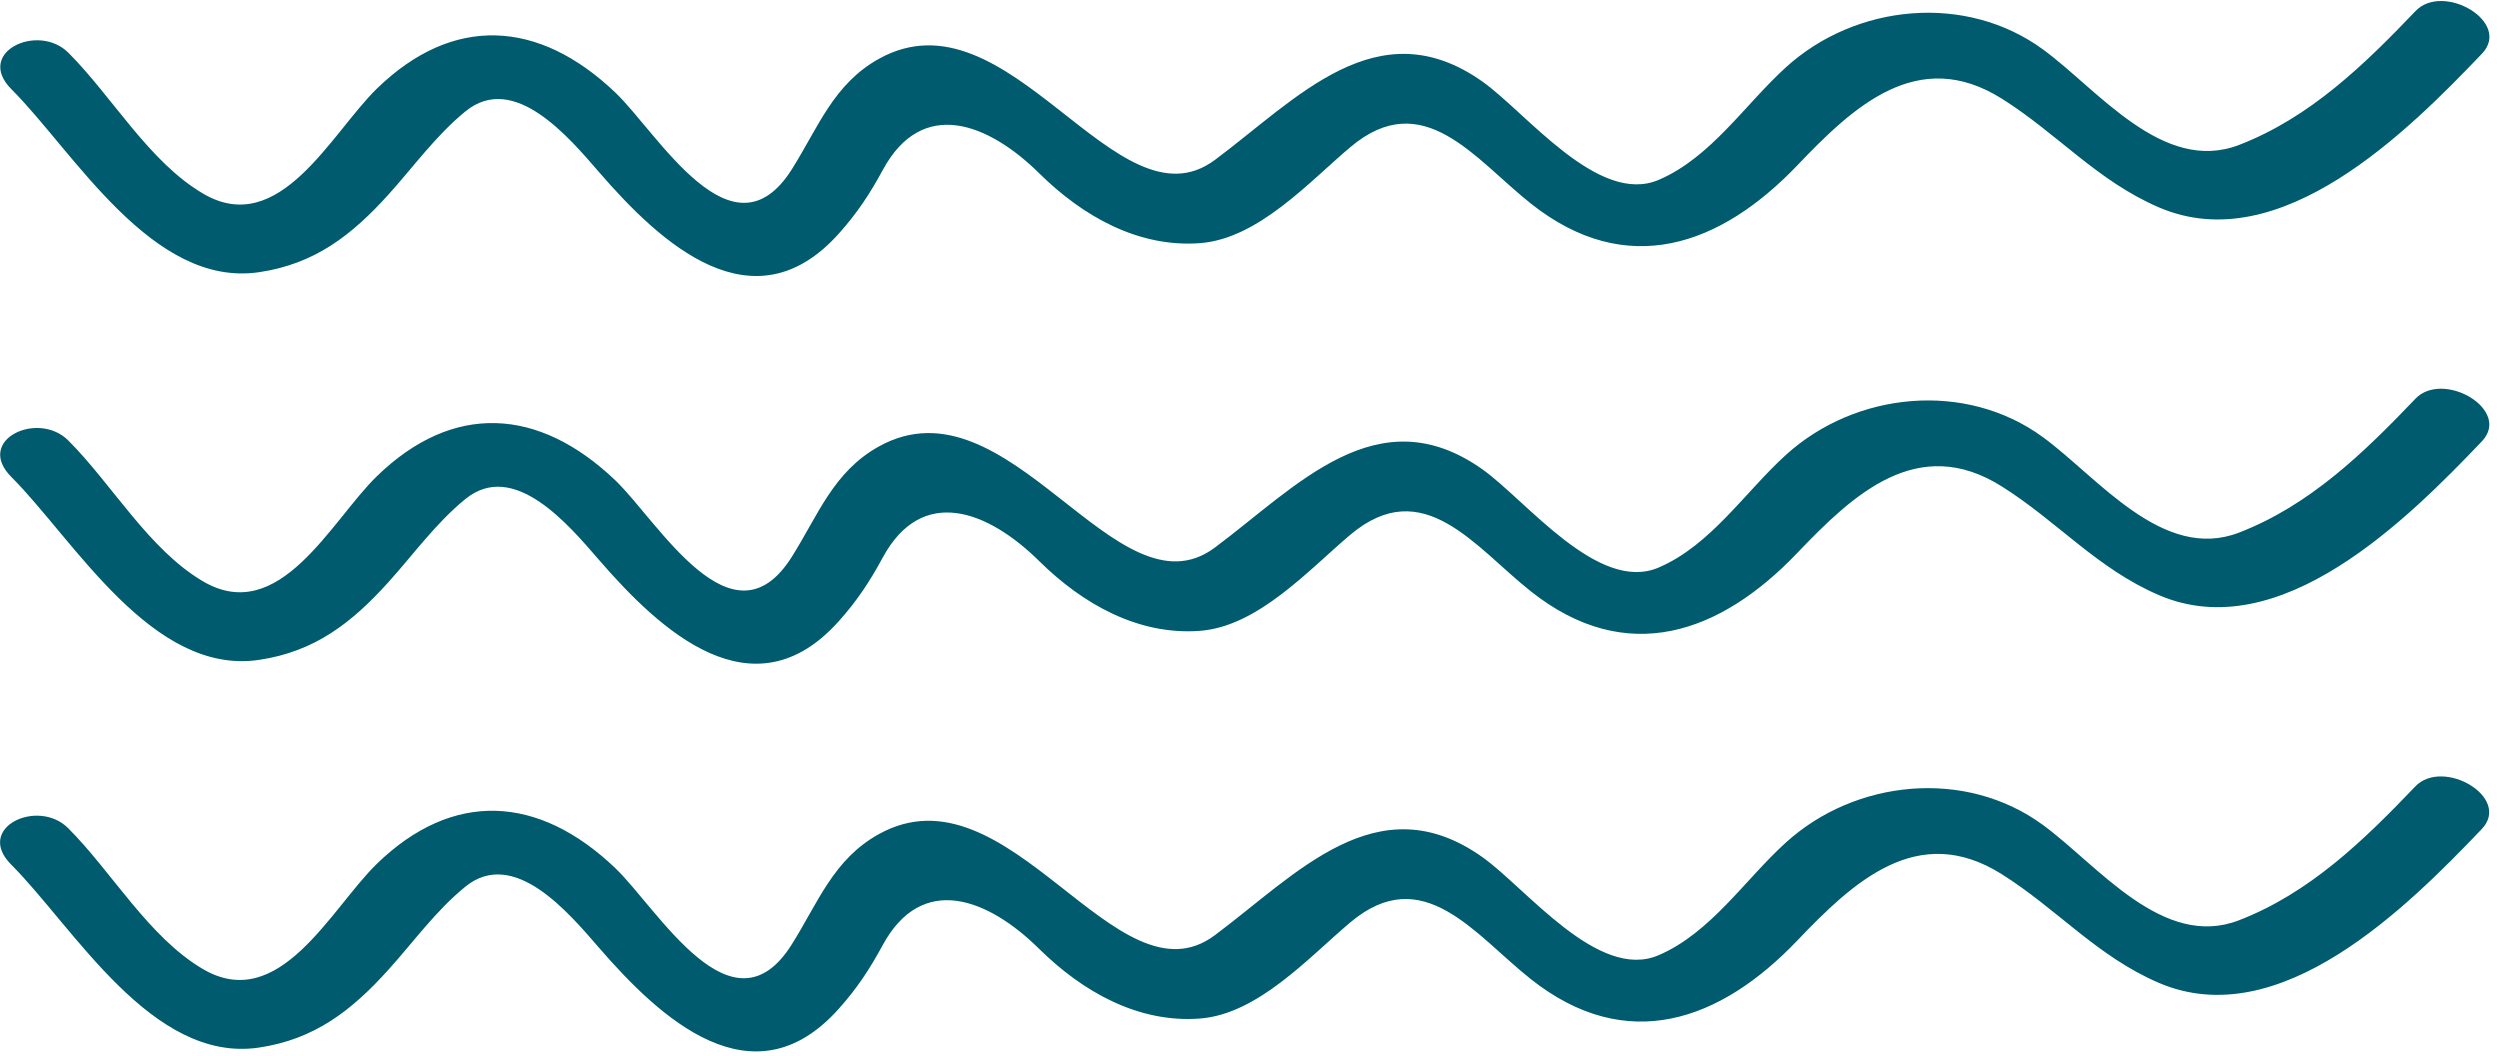 <svg width="187" height="79" viewBox="0 0 187 79" fill="none" xmlns="http://www.w3.org/2000/svg">
<path d="M180.666 58.825C176.813 62.859 172.766 66.794 167.473 68.838C161.773 71.041 156.915 64.708 152.803 61.7C147.019 57.469 138.793 58.292 133.578 63.026C130.513 65.807 127.953 69.786 124.055 71.454C119.536 73.389 114.156 66.433 110.875 64.107C103.024 58.542 96.943 65.432 90.858 69.963C83.504 75.44 75.464 57.007 65.74 62.391C62.343 64.273 61.203 67.496 59.226 70.641C54.767 77.736 49.214 67.983 46.017 64.93C40.273 59.445 33.863 59.103 28.186 64.617C24.763 67.943 20.901 75.856 15.168 72.48C11.119 70.095 8.378 65.227 5.098 61.947C2.834 59.68 -1.923 61.913 0.845 64.68C5.51 69.348 11.363 79.548 19.37 78.359C23.522 77.743 26.285 75.605 29.051 72.539C30.951 70.432 32.583 68.142 34.797 66.332C38.433 63.359 42.547 68.282 44.812 70.898C49.388 76.182 56.329 82.638 62.745 75.452C64.111 73.924 65.057 72.483 66.021 70.704C68.972 65.262 73.906 67.199 77.732 70.977C80.965 74.169 85.129 76.535 89.746 76.187C94.103 75.857 97.909 71.599 101.001 68.996C106.447 64.412 110.307 69.909 114.493 73.228C121.677 78.927 128.694 76.366 134.423 70.366C138.591 66.003 143.432 61.426 149.72 65.381C153.879 67.996 156.859 71.533 161.48 73.516C170.533 77.402 180.107 67.802 185.629 62.019C187.893 59.651 182.735 56.658 180.666 58.825Z" fill="#005B6E"/>
<path d="M180.675 29.825C176.822 33.859 172.774 37.794 167.482 39.838C161.781 42.041 156.924 35.708 152.811 32.7C147.028 28.469 138.801 29.292 133.587 34.026C130.522 36.807 127.961 40.786 124.064 42.454C119.544 44.389 114.165 37.433 110.884 35.107C103.033 29.542 96.951 36.432 90.866 40.963C83.513 46.44 75.473 28.006 65.749 33.391C62.351 35.273 61.212 38.496 59.235 41.641C54.776 48.736 49.222 38.983 46.026 35.93C40.281 30.445 33.872 30.103 28.195 35.617C24.771 38.943 20.91 46.856 15.177 43.48C11.128 41.095 8.387 36.227 5.107 32.947C2.842 30.68 -1.914 32.913 0.853 35.681C5.519 40.348 11.371 50.548 19.378 49.359C23.531 48.743 26.294 46.605 29.06 43.539C30.96 41.432 32.591 39.142 34.805 37.332C38.442 34.359 42.556 39.282 44.82 41.898C49.397 47.182 56.338 53.638 62.754 46.452C64.12 44.924 65.066 43.483 66.03 41.704C68.98 36.262 73.915 38.199 77.741 41.977C80.973 45.169 85.138 47.535 89.754 47.187C94.112 46.857 97.918 42.599 101.009 39.996C106.456 35.412 110.316 40.909 114.502 44.228C121.686 49.927 128.703 47.366 134.432 41.366C138.6 37.003 143.441 32.426 149.729 36.381C153.887 38.996 156.868 42.533 161.489 44.516C170.541 48.402 180.116 38.801 185.638 33.019C187.901 30.651 182.743 27.658 180.675 29.825Z" fill="#005B6E"/>
<path d="M180.684 0.825C176.831 4.859 172.783 8.794 167.491 10.838C161.79 13.041 156.933 6.708 152.82 3.701C147.037 -0.531 138.81 0.292 133.595 5.026C130.531 7.807 127.97 11.786 124.072 13.454C119.553 15.389 114.173 8.433 110.892 6.107C103.042 0.542 96.96 7.432 90.875 11.963C83.522 17.44 75.482 -0.994 65.758 4.391C62.36 6.273 61.221 9.496 59.244 12.641C54.785 19.736 49.231 9.983 46.034 6.93C40.29 1.445 33.881 1.103 28.203 6.617C24.78 9.943 20.918 17.856 15.186 14.48C11.137 12.095 8.395 7.227 5.116 3.946C2.851 1.68 -1.906 3.913 0.862 6.681C5.528 11.348 11.38 21.548 19.387 20.359C23.539 19.743 26.302 17.605 29.069 14.539C30.969 12.432 32.6 10.142 34.814 8.332C38.45 5.359 42.564 10.282 44.829 12.898C49.405 18.182 56.347 24.638 62.763 17.452C64.129 15.924 65.074 14.483 66.038 12.704C68.989 7.262 73.923 9.199 77.749 12.977C80.982 16.169 85.147 18.535 89.763 18.187C94.12 17.857 97.927 13.599 101.018 10.996C106.464 6.412 110.324 11.909 114.51 15.228C121.695 20.927 128.711 18.366 134.441 12.366C138.608 8.003 143.449 3.426 149.738 7.381C153.896 9.996 156.877 13.533 161.498 15.516C170.55 19.402 180.124 9.801 185.647 4.019C187.91 1.651 182.752 -1.342 180.684 0.825Z" fill="#005B6E"/>
</svg>
